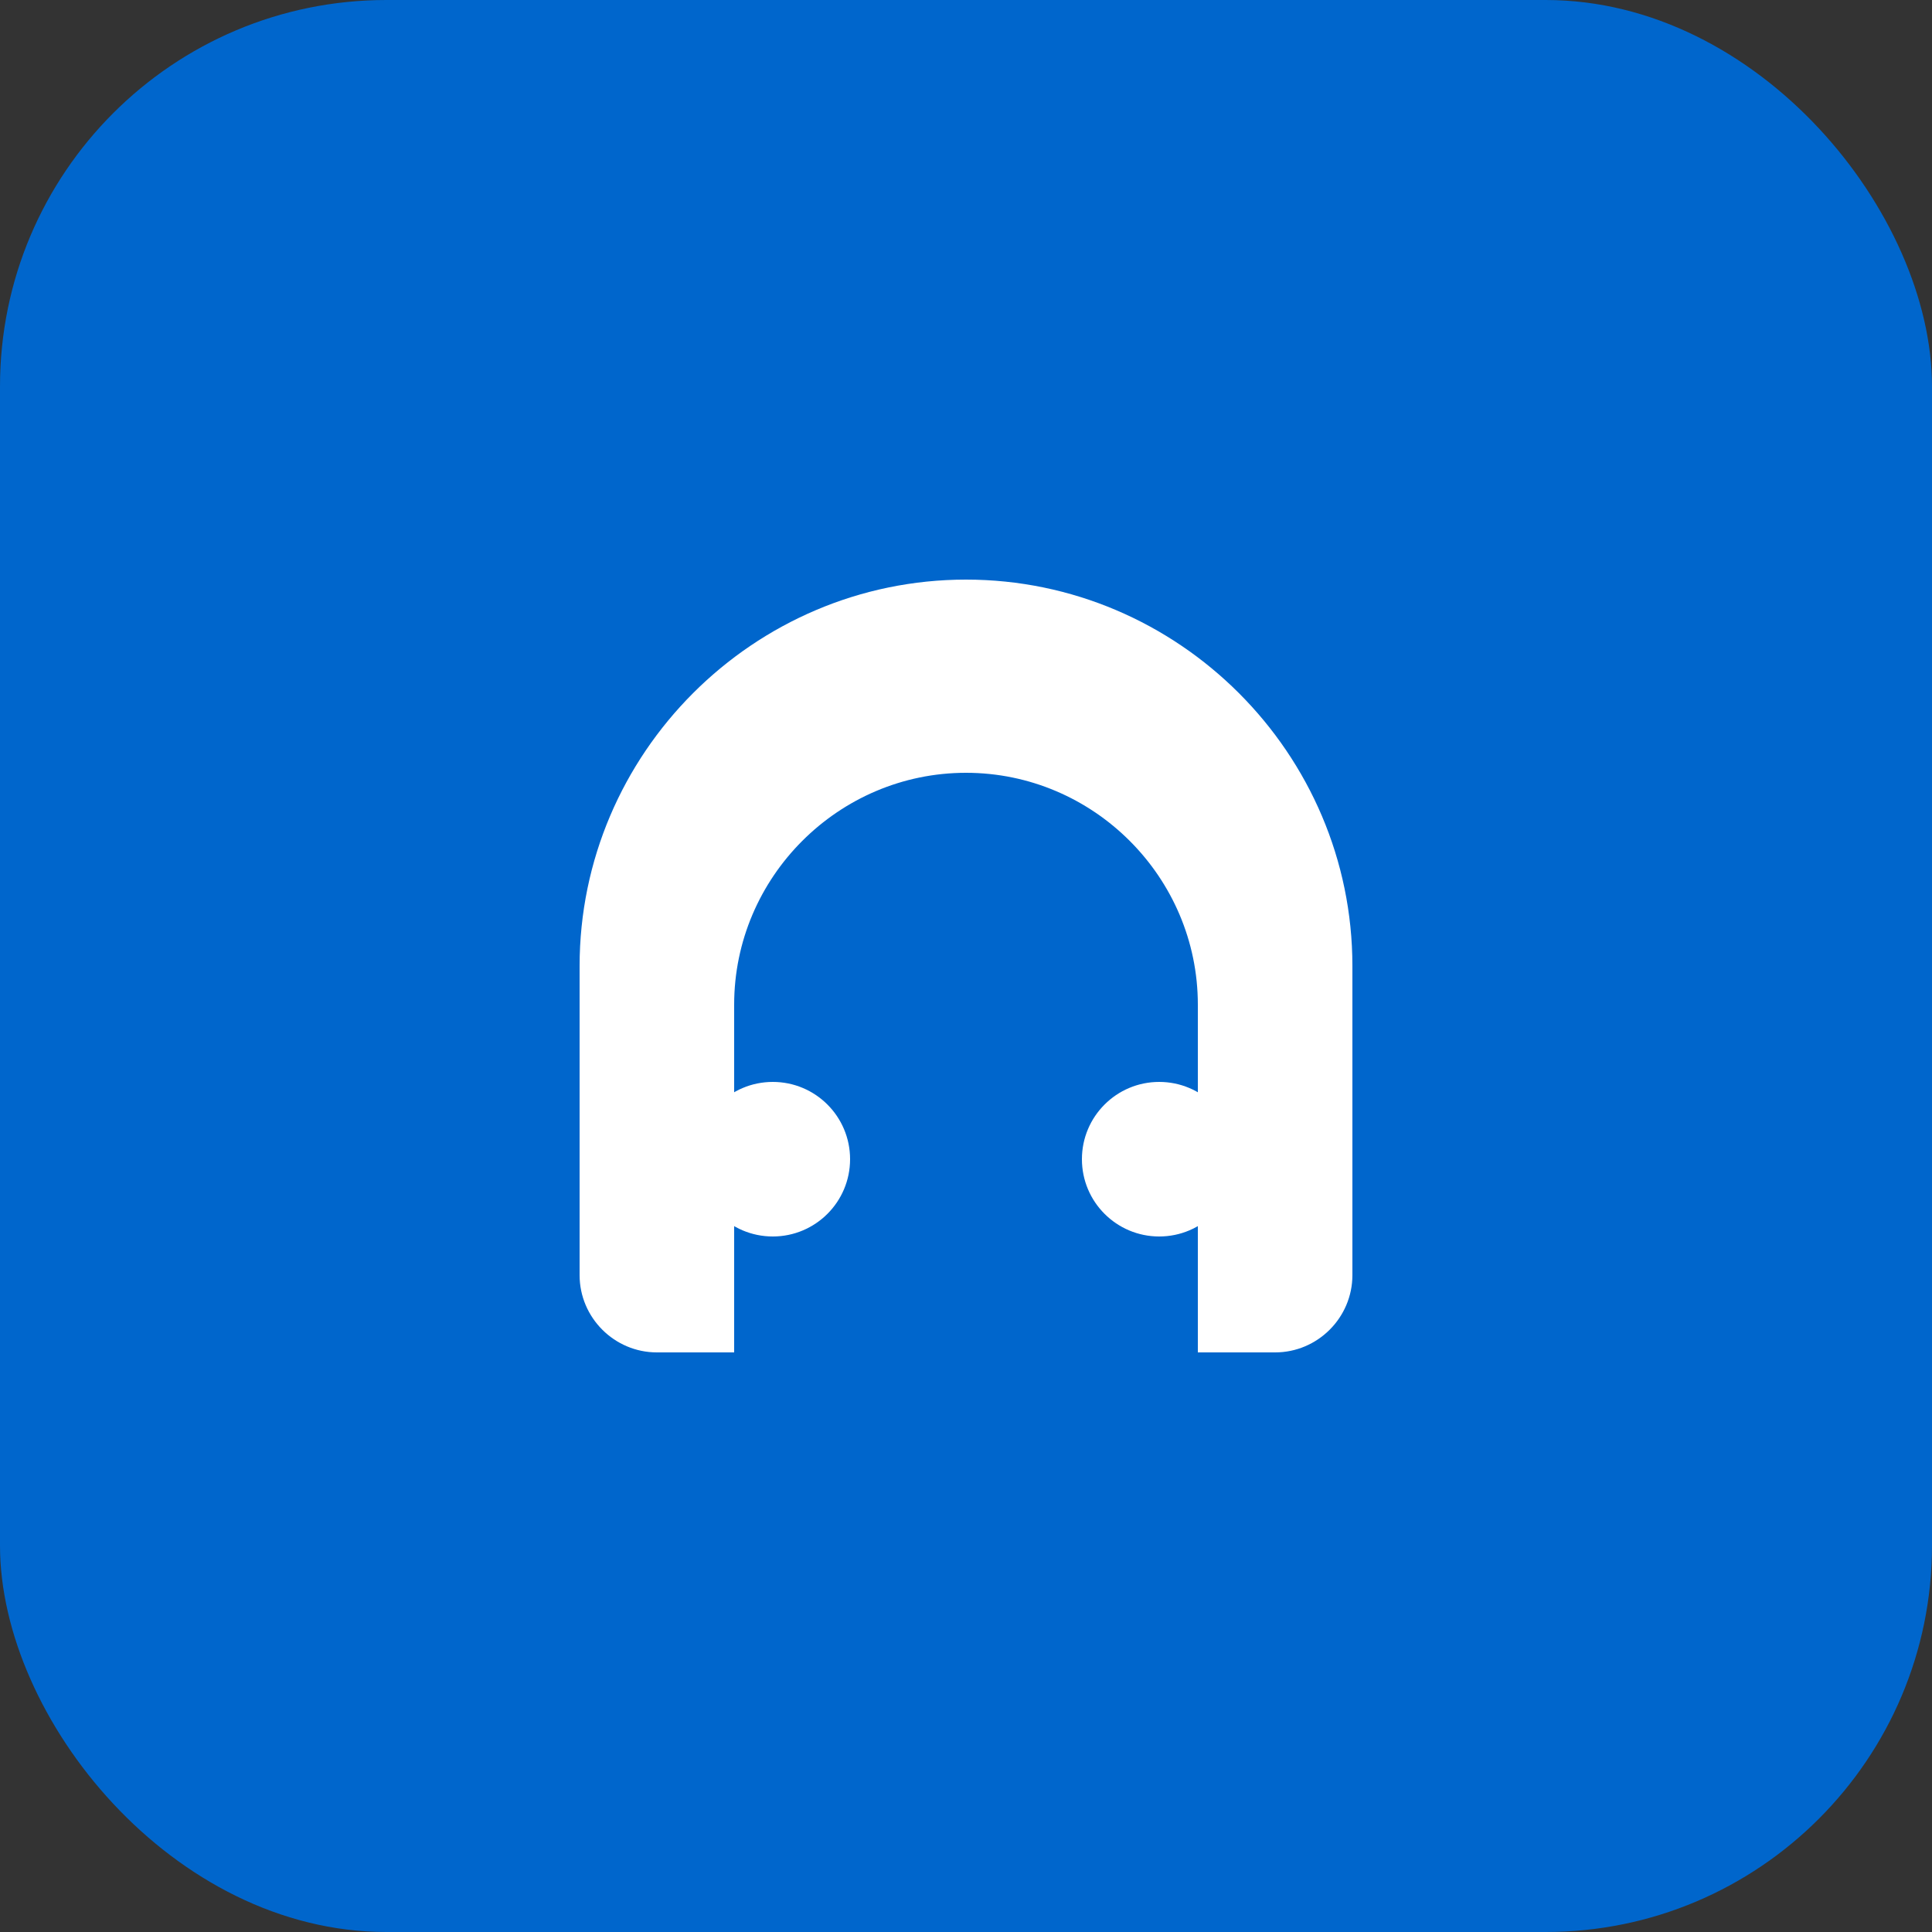 <svg xmlns="http://www.w3.org/2000/svg" viewBox="0 0 50 50" fill="none">
  <rect x="0" y="0" width="50" height="50" fill="#333333" stroke="none"/>
  <rect width="50" height="50" rx="10" fill="#0066CC"/>
  <path d="M25 15c-5.5 0-10 4.5-10 10v8c0 1.1.9 2 2 2h2v-9c0-3.3 2.7-6 6-6s6 2.7 6 6v9h2c1.1 0 2-.9 2-2v-8c0-5.5-4.5-10-10-10z" fill="white"/>
  <circle cx="20" cy="30" r="2" fill="white"/>
  <circle cx="30" cy="30" r="2" fill="white"/>
</svg>
